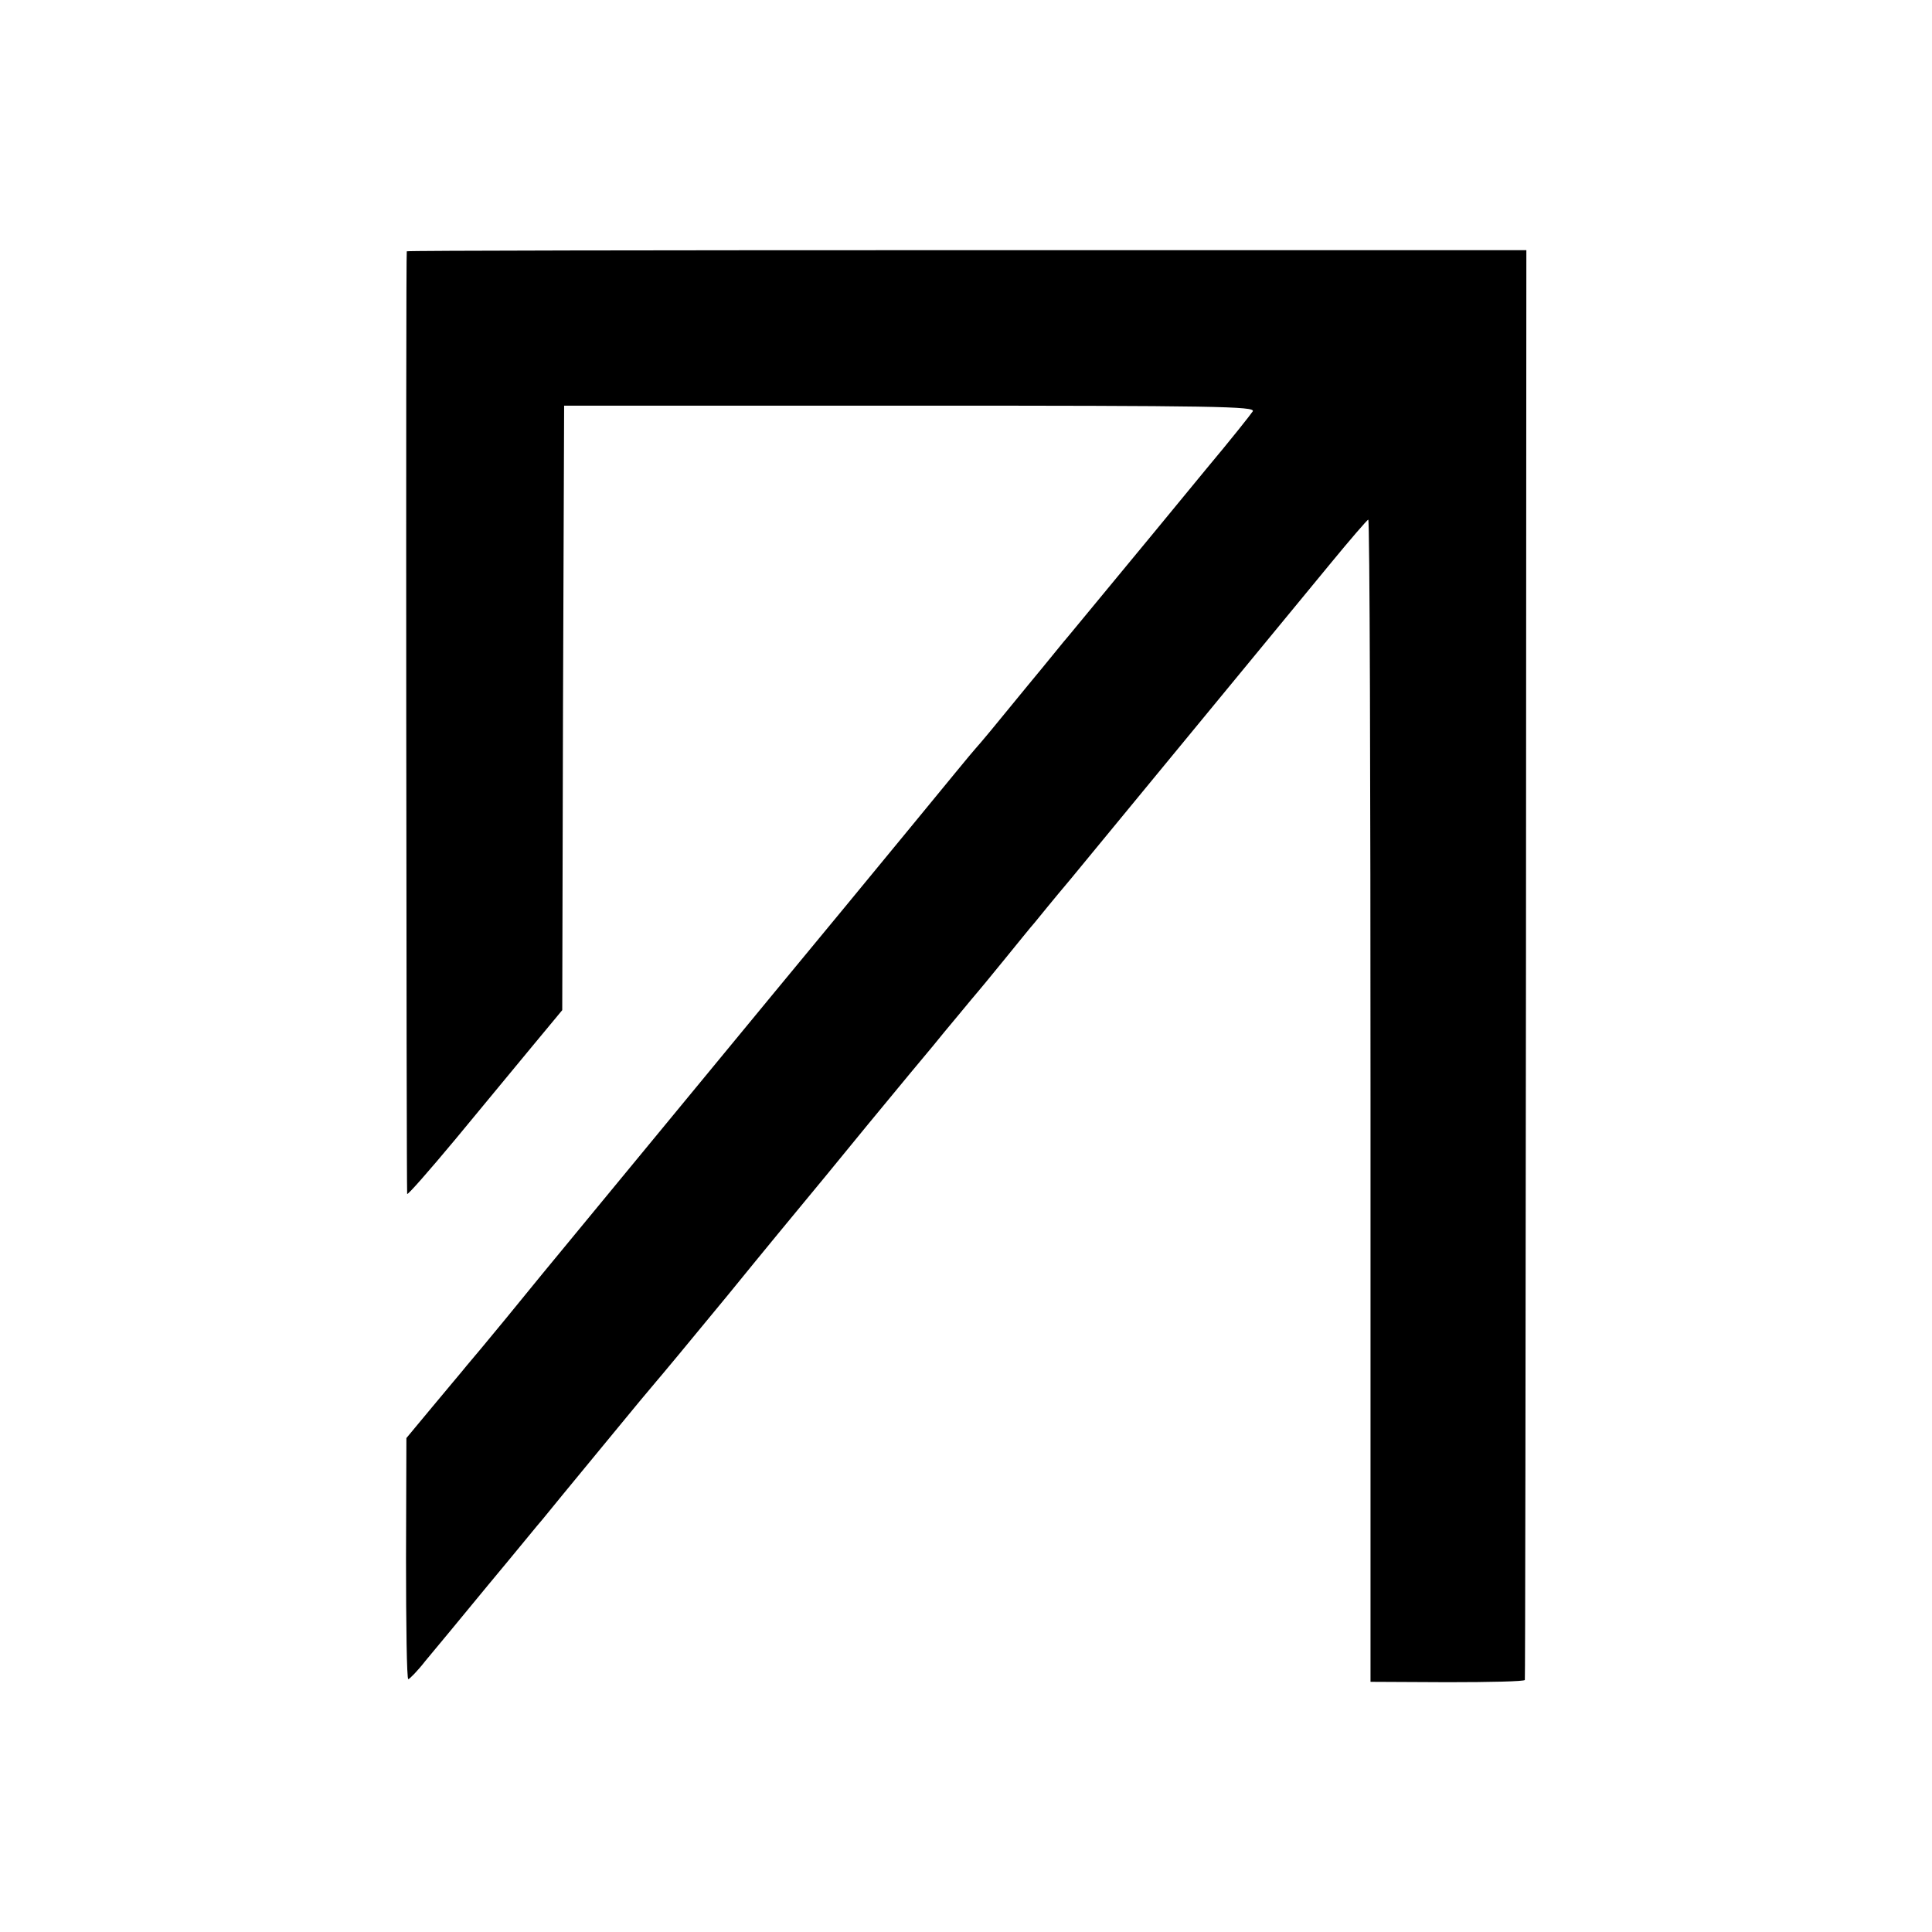 <?xml version="1.0" standalone="no"?>
<!DOCTYPE svg PUBLIC "-//W3C//DTD SVG 20010904//EN"
 "http://www.w3.org/TR/2001/REC-SVG-20010904/DTD/svg10.dtd">
<svg version="1.0" xmlns="http://www.w3.org/2000/svg"
 width="512pt" height="512pt" viewBox="0 0 512 512"
 preserveAspectRatio="xMidYMid meet">
<g transform="translate(0,512) scale(0.1,-0.1)"
fill="#000000" stroke="none">
<path d="M1078 4454 c-3 -2 -1 -2470 1 -2498 1 -4 58 61 128 145 70 85 162
196 205 248 l78 94 2 801 3 801 917 0 c812 0 915 -2 908 -15 -5 -8 -59 -76
-121 -150 -61 -74 -126 -153 -144 -175 -39 -47 -199 -241 -223 -270 -10 -11
-57 -70 -107 -130 -93 -114 -123 -150 -140 -169 -6 -6 -82 -99 -170 -206 -88
-107 -168 -204 -177 -215 -9 -11 -95 -115 -190 -230 -262 -318 -591 -717 -610
-740 -9 -11 -53 -65 -98 -120 -45 -55 -92 -111 -104 -125 -11 -14 -52 -62 -90
-108 l-69 -83 -1 -320 c0 -175 2 -319 6 -319 3 0 24 21 45 48 22 26 97 117
167 202 71 85 135 164 145 175 9 11 79 97 156 190 77 94 142 172 145 175 3 3
88 105 189 228 100 123 191 233 201 245 10 12 87 105 170 207 84 102 162 196
174 210 11 14 41 50 66 80 25 30 47 57 50 60 3 3 34 41 70 85 36 44 72 89 82
100 9 11 51 63 95 115 67 81 343 417 690 838 51 62 95 113 99 115 4 1 6 -691
6 -1539 l0 -1541 204 -1 c112 0 205 2 205 6 1 4 2 858 3 1898 l1 1891 -1482 0
c-816 0 -1484 -1 -1485 -3z"/>
</g>
</svg>
